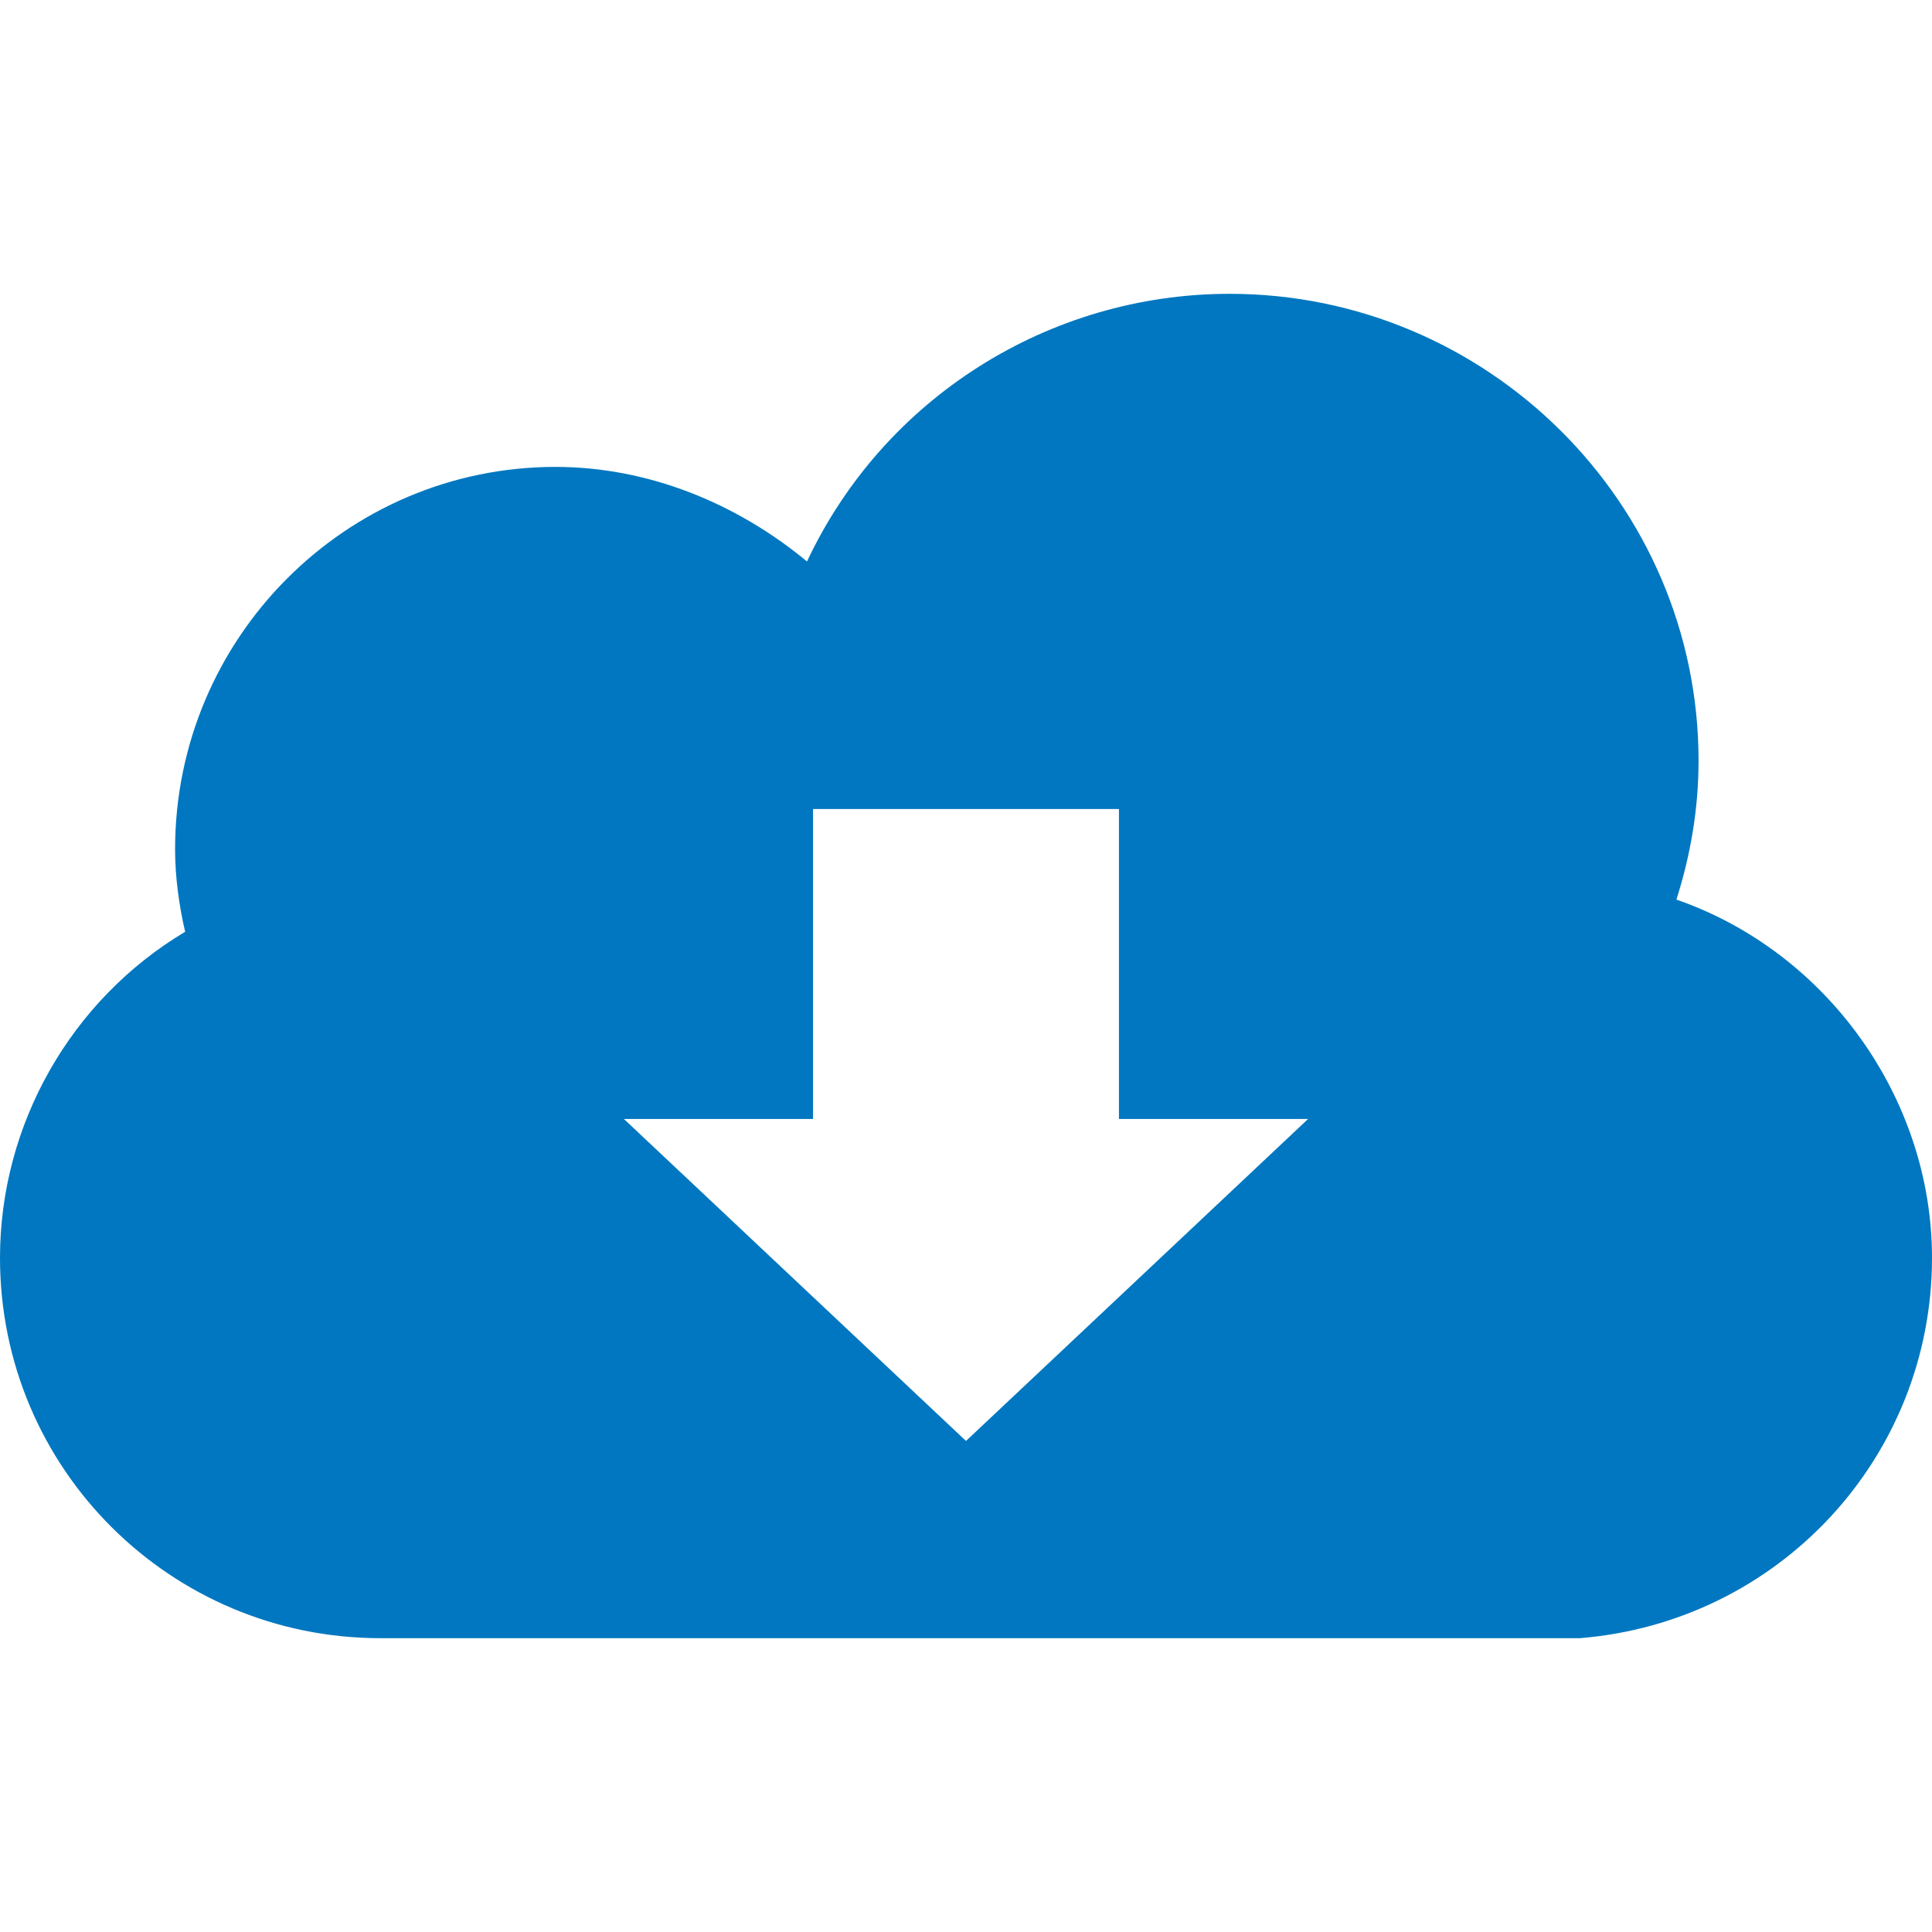 <?xml version="1.0" encoding="utf-8"?>
<!DOCTYPE svg PUBLIC "-//W3C//DTD SVG 1.1//EN" "http://www.w3.org/Graphics/SVG/1.1/DTD/svg11.dtd">
<svg version="1.1" xmlns="http://www.w3.org/2000/svg" xmlns:xlink="http://www.w3.org/1999/xlink" x="0px" y="0px" width="960px"
   height="960px" viewBox="0 0 960 960" enable-background="new 0 0 1920 1080" xml:space="preserve">

<g id="323">
   <path id="1" style="fill:#0077c0" d="M960 335c0 -99 -76 -181 -175 -189h-582h-14c-104 0 -189 84 -189 189c0 66 35 128 92 162c-3 13 -5 27 -5 41c0 105 85 190 189 190c46 0 90 -18 125 -47c38 81 120 133 210 133c128 0 233 -104 233 -232c0 -24 -4 -47 -11 -69c75 -26 127 -99 127 -178zM556 404v154 h-152v-154h-94l170 -160l170 160h-94z"
     transform="translate(0, 960) scale(1, -1)" />
</g>

</svg>
